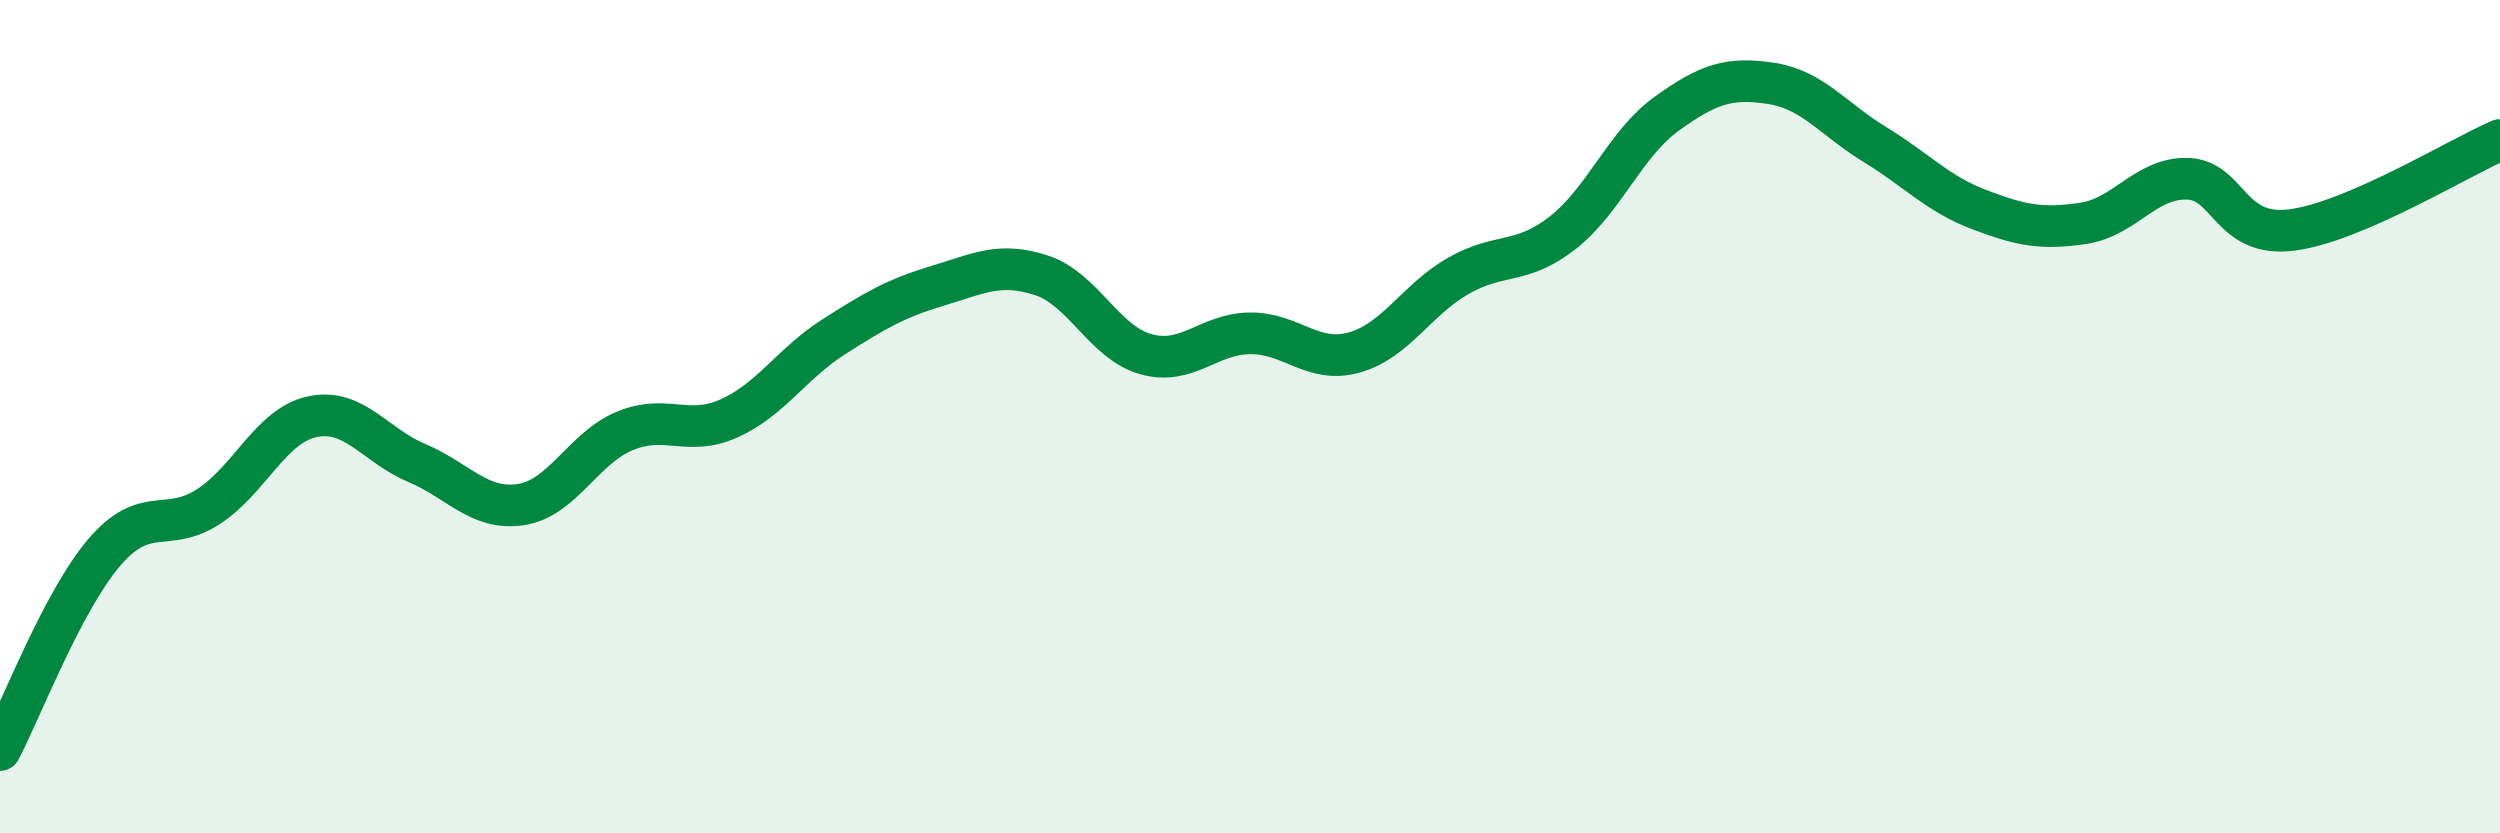 
    <svg width="60" height="20" viewBox="0 0 60 20" xmlns="http://www.w3.org/2000/svg">
      <path
        d="M 0,18 C 0.5,17.05 1.5,14.43 2.5,13.26 C 3.5,12.09 4,12.81 5,12.16 C 6,11.51 6.5,10.21 7.5,10 C 8.5,9.79 9,10.69 10,11.11 C 11,11.53 11.5,12.26 12.5,12.11 C 13.5,11.96 14,10.75 15,10.34 C 16,9.93 16.5,10.49 17.5,10.04 C 18.5,9.59 19,8.73 20,8.09 C 21,7.45 21.5,7.16 22.5,6.86 C 23.5,6.56 24,6.28 25,6.61 C 26,6.94 26.5,8.22 27.5,8.5 C 28.5,8.78 29,8.01 30,8 C 31,7.99 31.5,8.74 32.5,8.46 C 33.5,8.18 34,7.19 35,6.62 C 36,6.05 36.5,6.37 37.5,5.59 C 38.5,4.81 39,3.45 40,2.73 C 41,2.01 41.5,1.85 42.5,2 C 43.5,2.15 44,2.86 45,3.47 C 46,4.08 46.5,4.65 47.5,5.03 C 48.5,5.41 49,5.51 50,5.36 C 51,5.21 51.5,4.26 52.5,4.29 C 53.5,4.32 53.5,5.71 55,5.52 C 56.5,5.33 59,3.79 60,3.36L60 20L0 20Z"
        fill="#008740"
        opacity="0.1"
        stroke-linecap="round"
        stroke-linejoin="round"
      />
      <path
        d="M 0,18 C 0.5,17.05 1.5,14.43 2.5,13.26 C 3.5,12.09 4,12.81 5,12.16 C 6,11.51 6.5,10.21 7.5,10 C 8.5,9.79 9,10.69 10,11.11 C 11,11.53 11.5,12.26 12.5,12.11 C 13.5,11.96 14,10.75 15,10.34 C 16,9.93 16.5,10.49 17.5,10.04 C 18.5,9.59 19,8.73 20,8.09 C 21,7.45 21.5,7.16 22.5,6.86 C 23.5,6.56 24,6.28 25,6.61 C 26,6.94 26.5,8.22 27.5,8.5 C 28.5,8.78 29,8.01 30,8 C 31,7.99 31.5,8.74 32.5,8.46 C 33.5,8.18 34,7.19 35,6.62 C 36,6.05 36.5,6.37 37.5,5.59 C 38.5,4.81 39,3.45 40,2.73 C 41,2.01 41.5,1.85 42.5,2 C 43.5,2.15 44,2.86 45,3.47 C 46,4.08 46.5,4.65 47.5,5.03 C 48.5,5.41 49,5.51 50,5.36 C 51,5.21 51.5,4.26 52.5,4.29 C 53.5,4.32 53.5,5.71 55,5.52 C 56.5,5.33 59,3.79 60,3.36"
        stroke="#008740"
        stroke-width="1"
        fill="none"
        stroke-linecap="round"
        stroke-linejoin="round"
      />
    </svg>
  